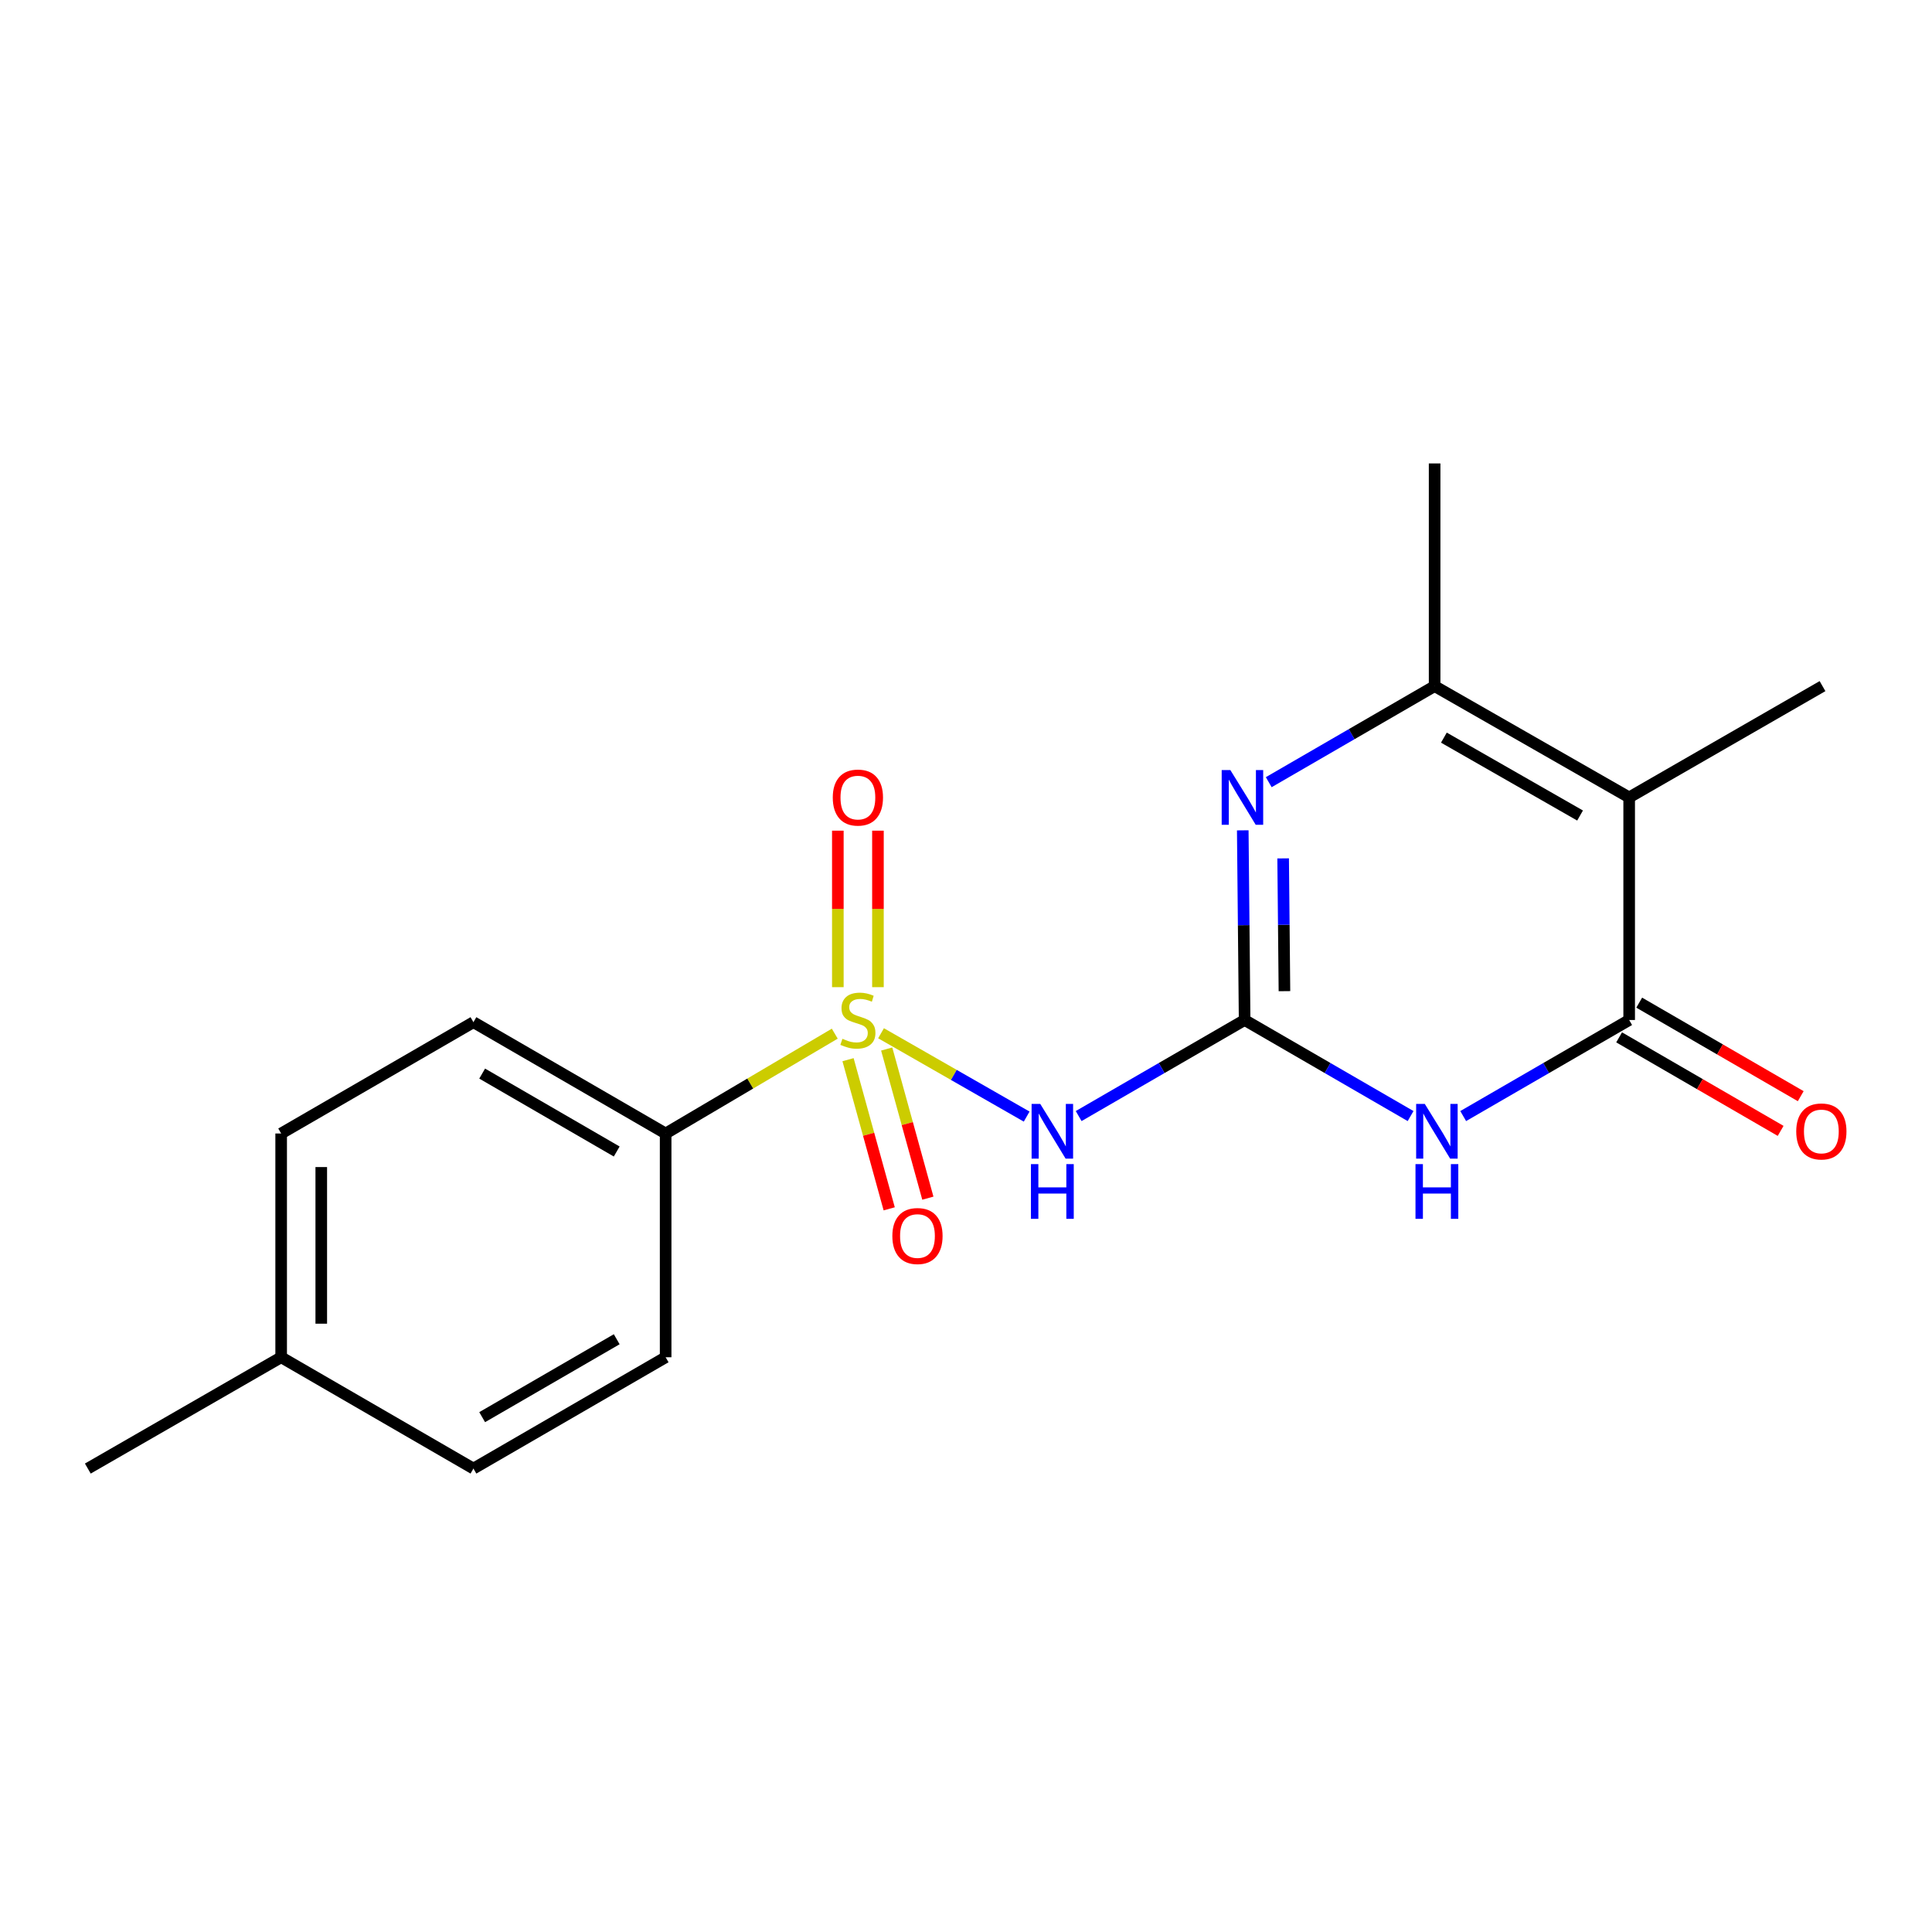 <?xml version='1.0' encoding='iso-8859-1'?>
<svg version='1.1' baseProfile='full'
              xmlns='http://www.w3.org/2000/svg'
                      xmlns:rdkit='http://www.rdkit.org/xml'
                      xmlns:xlink='http://www.w3.org/1999/xlink'
                  xml:space='preserve'
width='1000px' height='1000px' viewBox='0 0 1000 1000'>
<!-- END OF HEADER -->
<rect style='opacity:1.0;fill:#FFFFFF;stroke:none' width='1000' height='1000' x='0' y='0'> </rect>
<path class='bond-3' d='M 456.023,534.809 L 493.711,556.378' style='fill:none;fill-rule:evenodd;stroke:#CCCC00;stroke-width:6px;stroke-linecap:butt;stroke-linejoin:miter;stroke-opacity:1' />
<path class='bond-3' d='M 493.711,556.378 L 531.4,577.947' style='fill:none;fill-rule:evenodd;stroke:#0000FF;stroke-width:6px;stroke-linecap:butt;stroke-linejoin:miter;stroke-opacity:1' />
<path class='bond-7' d='M 432.075,535.019 L 388.305,560.858' style='fill:none;fill-rule:evenodd;stroke:#CCCC00;stroke-width:6px;stroke-linecap:butt;stroke-linejoin:miter;stroke-opacity:1' />
<path class='bond-7' d='M 388.305,560.858 L 344.535,586.697' style='fill:none;fill-rule:evenodd;stroke:#000000;stroke-width:6px;stroke-linecap:butt;stroke-linejoin:miter;stroke-opacity:1' />
<path class='bond-8' d='M 454.422,510.953 L 454.422,470.453' style='fill:none;fill-rule:evenodd;stroke:#CCCC00;stroke-width:6px;stroke-linecap:butt;stroke-linejoin:miter;stroke-opacity:1' />
<path class='bond-8' d='M 454.422,470.453 L 454.422,429.953' style='fill:none;fill-rule:evenodd;stroke:#FF0000;stroke-width:6px;stroke-linecap:butt;stroke-linejoin:miter;stroke-opacity:1' />
<path class='bond-8' d='M 433.665,510.953 L 433.665,470.453' style='fill:none;fill-rule:evenodd;stroke:#CCCC00;stroke-width:6px;stroke-linecap:butt;stroke-linejoin:miter;stroke-opacity:1' />
<path class='bond-8' d='M 433.665,470.453 L 433.665,429.953' style='fill:none;fill-rule:evenodd;stroke:#FF0000;stroke-width:6px;stroke-linecap:butt;stroke-linejoin:miter;stroke-opacity:1' />
<path class='bond-9' d='M 438.945,548.492 L 449.598,587.091' style='fill:none;fill-rule:evenodd;stroke:#CCCC00;stroke-width:6px;stroke-linecap:butt;stroke-linejoin:miter;stroke-opacity:1' />
<path class='bond-9' d='M 449.598,587.091 L 460.25,625.69' style='fill:none;fill-rule:evenodd;stroke:#FF0000;stroke-width:6px;stroke-linecap:butt;stroke-linejoin:miter;stroke-opacity:1' />
<path class='bond-9' d='M 458.954,542.97 L 469.607,581.569' style='fill:none;fill-rule:evenodd;stroke:#CCCC00;stroke-width:6px;stroke-linecap:butt;stroke-linejoin:miter;stroke-opacity:1' />
<path class='bond-9' d='M 469.607,581.569 L 480.26,620.168' style='fill:none;fill-rule:evenodd;stroke:#FF0000;stroke-width:6px;stroke-linecap:butt;stroke-linejoin:miter;stroke-opacity:1' />
<path class='bond-0' d='M 644.214,527.953 L 601.261,552.814' style='fill:none;fill-rule:evenodd;stroke:#000000;stroke-width:6px;stroke-linecap:butt;stroke-linejoin:miter;stroke-opacity:1' />
<path class='bond-0' d='M 601.261,552.814 L 558.309,577.675' style='fill:none;fill-rule:evenodd;stroke:#0000FF;stroke-width:6px;stroke-linecap:butt;stroke-linejoin:miter;stroke-opacity:1' />
<path class='bond-1' d='M 644.214,527.953 L 687.167,552.814' style='fill:none;fill-rule:evenodd;stroke:#000000;stroke-width:6px;stroke-linecap:butt;stroke-linejoin:miter;stroke-opacity:1' />
<path class='bond-1' d='M 687.167,552.814 L 730.12,577.675' style='fill:none;fill-rule:evenodd;stroke:#0000FF;stroke-width:6px;stroke-linecap:butt;stroke-linejoin:miter;stroke-opacity:1' />
<path class='bond-5' d='M 644.214,527.953 L 643.733,478.866' style='fill:none;fill-rule:evenodd;stroke:#000000;stroke-width:6px;stroke-linecap:butt;stroke-linejoin:miter;stroke-opacity:1' />
<path class='bond-5' d='M 643.733,478.866 L 643.251,429.779' style='fill:none;fill-rule:evenodd;stroke:#0000FF;stroke-width:6px;stroke-linecap:butt;stroke-linejoin:miter;stroke-opacity:1' />
<path class='bond-5' d='M 664.826,513.024 L 664.489,478.662' style='fill:none;fill-rule:evenodd;stroke:#000000;stroke-width:6px;stroke-linecap:butt;stroke-linejoin:miter;stroke-opacity:1' />
<path class='bond-5' d='M 664.489,478.662 L 664.152,444.301' style='fill:none;fill-rule:evenodd;stroke:#0000FF;stroke-width:6px;stroke-linecap:butt;stroke-linejoin:miter;stroke-opacity:1' />
<path class='bond-2' d='M 757.349,577.675 L 800.302,552.814' style='fill:none;fill-rule:evenodd;stroke:#0000FF;stroke-width:6px;stroke-linecap:butt;stroke-linejoin:miter;stroke-opacity:1' />
<path class='bond-2' d='M 800.302,552.814 L 843.255,527.953' style='fill:none;fill-rule:evenodd;stroke:#000000;stroke-width:6px;stroke-linecap:butt;stroke-linejoin:miter;stroke-opacity:1' />
<path class='bond-10' d='M 838.054,536.935 L 879.854,561.14' style='fill:none;fill-rule:evenodd;stroke:#000000;stroke-width:6px;stroke-linecap:butt;stroke-linejoin:miter;stroke-opacity:1' />
<path class='bond-10' d='M 879.854,561.14 L 921.655,585.345' style='fill:none;fill-rule:evenodd;stroke:#FF0000;stroke-width:6px;stroke-linecap:butt;stroke-linejoin:miter;stroke-opacity:1' />
<path class='bond-10' d='M 848.456,518.972 L 890.256,543.177' style='fill:none;fill-rule:evenodd;stroke:#000000;stroke-width:6px;stroke-linecap:butt;stroke-linejoin:miter;stroke-opacity:1' />
<path class='bond-10' d='M 890.256,543.177 L 932.056,567.382' style='fill:none;fill-rule:evenodd;stroke:#FF0000;stroke-width:6px;stroke-linecap:butt;stroke-linejoin:miter;stroke-opacity:1' />
<path class='bond-20' d='M 843.255,527.953 L 843.255,412.738' style='fill:none;fill-rule:evenodd;stroke:#000000;stroke-width:6px;stroke-linecap:butt;stroke-linejoin:miter;stroke-opacity:1' />
<path class='bond-4' d='M 843.255,412.738 L 742.558,355.136' style='fill:none;fill-rule:evenodd;stroke:#000000;stroke-width:6px;stroke-linecap:butt;stroke-linejoin:miter;stroke-opacity:1' />
<path class='bond-4' d='M 817.844,422.116 L 747.356,381.794' style='fill:none;fill-rule:evenodd;stroke:#000000;stroke-width:6px;stroke-linecap:butt;stroke-linejoin:miter;stroke-opacity:1' />
<path class='bond-13' d='M 843.255,412.738 L 943.329,355.136' style='fill:none;fill-rule:evenodd;stroke:#000000;stroke-width:6px;stroke-linecap:butt;stroke-linejoin:miter;stroke-opacity:1' />
<path class='bond-6' d='M 656.698,404.855 L 699.628,379.996' style='fill:none;fill-rule:evenodd;stroke:#0000FF;stroke-width:6px;stroke-linecap:butt;stroke-linejoin:miter;stroke-opacity:1' />
<path class='bond-6' d='M 699.628,379.996 L 742.558,355.136' style='fill:none;fill-rule:evenodd;stroke:#000000;stroke-width:6px;stroke-linecap:butt;stroke-linejoin:miter;stroke-opacity:1' />
<path class='bond-17' d='M 742.558,355.136 L 742.558,239.875' style='fill:none;fill-rule:evenodd;stroke:#000000;stroke-width:6px;stroke-linecap:butt;stroke-linejoin:miter;stroke-opacity:1' />
<path class='bond-11' d='M 344.535,586.697 L 245.049,529.083' style='fill:none;fill-rule:evenodd;stroke:#000000;stroke-width:6px;stroke-linecap:butt;stroke-linejoin:miter;stroke-opacity:1' />
<path class='bond-11' d='M 319.209,596.018 L 249.569,555.688' style='fill:none;fill-rule:evenodd;stroke:#000000;stroke-width:6px;stroke-linecap:butt;stroke-linejoin:miter;stroke-opacity:1' />
<path class='bond-12' d='M 344.535,586.697 L 344.535,702.512' style='fill:none;fill-rule:evenodd;stroke:#000000;stroke-width:6px;stroke-linecap:butt;stroke-linejoin:miter;stroke-opacity:1' />
<path class='bond-15' d='M 245.049,529.083 L 145.528,586.697' style='fill:none;fill-rule:evenodd;stroke:#000000;stroke-width:6px;stroke-linecap:butt;stroke-linejoin:miter;stroke-opacity:1' />
<path class='bond-14' d='M 344.535,702.512 L 245.049,760.125' style='fill:none;fill-rule:evenodd;stroke:#000000;stroke-width:6px;stroke-linecap:butt;stroke-linejoin:miter;stroke-opacity:1' />
<path class='bond-14' d='M 319.209,693.191 L 249.569,733.52' style='fill:none;fill-rule:evenodd;stroke:#000000;stroke-width:6px;stroke-linecap:butt;stroke-linejoin:miter;stroke-opacity:1' />
<path class='bond-16' d='M 245.049,760.125 L 145.528,702.512' style='fill:none;fill-rule:evenodd;stroke:#000000;stroke-width:6px;stroke-linecap:butt;stroke-linejoin:miter;stroke-opacity:1' />
<path class='bond-19' d='M 145.528,586.697 L 145.528,702.512' style='fill:none;fill-rule:evenodd;stroke:#000000;stroke-width:6px;stroke-linecap:butt;stroke-linejoin:miter;stroke-opacity:1' />
<path class='bond-19' d='M 166.286,604.069 L 166.286,685.14' style='fill:none;fill-rule:evenodd;stroke:#000000;stroke-width:6px;stroke-linecap:butt;stroke-linejoin:miter;stroke-opacity:1' />
<path class='bond-18' d='M 145.528,702.512 L 45.455,760.125' style='fill:none;fill-rule:evenodd;stroke:#000000;stroke-width:6px;stroke-linecap:butt;stroke-linejoin:miter;stroke-opacity:1' />
<path  class='atom-0' d='M 436.043 537.673
Q 436.363 537.793, 437.683 538.353
Q 439.003 538.913, 440.443 539.273
Q 441.923 539.593, 443.363 539.593
Q 446.043 539.593, 447.603 538.313
Q 449.163 536.993, 449.163 534.713
Q 449.163 533.153, 448.363 532.193
Q 447.603 531.233, 446.403 530.713
Q 445.203 530.193, 443.203 529.593
Q 440.683 528.833, 439.163 528.113
Q 437.683 527.393, 436.603 525.873
Q 435.563 524.353, 435.563 521.793
Q 435.563 518.233, 437.963 516.033
Q 440.403 513.833, 445.203 513.833
Q 448.483 513.833, 452.203 515.393
L 451.283 518.473
Q 447.883 517.073, 445.323 517.073
Q 442.563 517.073, 441.043 518.233
Q 439.523 519.353, 439.563 521.313
Q 439.563 522.833, 440.323 523.753
Q 441.123 524.673, 442.243 525.193
Q 443.403 525.713, 445.323 526.313
Q 447.883 527.113, 449.403 527.913
Q 450.923 528.713, 452.003 530.353
Q 453.123 531.953, 453.123 534.713
Q 453.123 538.633, 450.483 540.753
Q 447.883 542.833, 443.523 542.833
Q 441.003 542.833, 439.083 542.273
Q 437.203 541.753, 434.963 540.833
L 436.043 537.673
' fill='#CCCC00'/>
<path  class='atom-2' d='M 737.475 571.395
L 746.755 586.395
Q 747.675 587.875, 749.155 590.555
Q 750.635 593.235, 750.715 593.395
L 750.715 571.395
L 754.475 571.395
L 754.475 599.715
L 750.595 599.715
L 740.635 583.315
Q 739.475 581.395, 738.235 579.195
Q 737.035 576.995, 736.675 576.315
L 736.675 599.715
L 732.995 599.715
L 732.995 571.395
L 737.475 571.395
' fill='#0000FF'/>
<path  class='atom-2' d='M 732.655 602.547
L 736.495 602.547
L 736.495 614.587
L 750.975 614.587
L 750.975 602.547
L 754.815 602.547
L 754.815 630.867
L 750.975 630.867
L 750.975 617.787
L 736.495 617.787
L 736.495 630.867
L 732.655 630.867
L 732.655 602.547
' fill='#0000FF'/>
<path  class='atom-4' d='M 538.434 571.395
L 547.714 586.395
Q 548.634 587.875, 550.114 590.555
Q 551.594 593.235, 551.674 593.395
L 551.674 571.395
L 555.434 571.395
L 555.434 599.715
L 551.554 599.715
L 541.594 583.315
Q 540.434 581.395, 539.194 579.195
Q 537.994 576.995, 537.634 576.315
L 537.634 599.715
L 533.954 599.715
L 533.954 571.395
L 538.434 571.395
' fill='#0000FF'/>
<path  class='atom-4' d='M 533.614 602.547
L 537.454 602.547
L 537.454 614.587
L 551.934 614.587
L 551.934 602.547
L 555.774 602.547
L 555.774 630.867
L 551.934 630.867
L 551.934 617.787
L 537.454 617.787
L 537.454 630.867
L 533.614 630.867
L 533.614 602.547
' fill='#0000FF'/>
<path  class='atom-6' d='M 636.824 398.578
L 646.104 413.578
Q 647.024 415.058, 648.504 417.738
Q 649.984 420.418, 650.064 420.578
L 650.064 398.578
L 653.824 398.578
L 653.824 426.898
L 649.944 426.898
L 639.984 410.498
Q 638.824 408.578, 637.584 406.378
Q 636.384 404.178, 636.024 403.498
L 636.024 426.898
L 632.344 426.898
L 632.344 398.578
L 636.824 398.578
' fill='#0000FF'/>
<path  class='atom-9' d='M 431.043 412.818
Q 431.043 406.018, 434.403 402.218
Q 437.763 398.418, 444.043 398.418
Q 450.323 398.418, 453.683 402.218
Q 457.043 406.018, 457.043 412.818
Q 457.043 419.698, 453.643 423.618
Q 450.243 427.498, 444.043 427.498
Q 437.803 427.498, 434.403 423.618
Q 431.043 419.738, 431.043 412.818
M 444.043 424.298
Q 448.363 424.298, 450.683 421.418
Q 453.043 418.498, 453.043 412.818
Q 453.043 407.258, 450.683 404.458
Q 448.363 401.618, 444.043 401.618
Q 439.723 401.618, 437.363 404.418
Q 435.043 407.218, 435.043 412.818
Q 435.043 418.538, 437.363 421.418
Q 439.723 424.298, 444.043 424.298
' fill='#FF0000'/>
<path  class='atom-10' d='M 461.88 639.766
Q 461.88 632.966, 465.24 629.166
Q 468.6 625.366, 474.88 625.366
Q 481.16 625.366, 484.52 629.166
Q 487.88 632.966, 487.88 639.766
Q 487.88 646.646, 484.48 650.566
Q 481.08 654.446, 474.88 654.446
Q 468.64 654.446, 465.24 650.566
Q 461.88 646.686, 461.88 639.766
M 474.88 651.246
Q 479.2 651.246, 481.52 648.366
Q 483.88 645.446, 483.88 639.766
Q 483.88 634.206, 481.52 631.406
Q 479.2 628.566, 474.88 628.566
Q 470.56 628.566, 468.2 631.366
Q 465.88 634.166, 465.88 639.766
Q 465.88 645.486, 468.2 648.366
Q 470.56 651.246, 474.88 651.246
' fill='#FF0000'/>
<path  class='atom-11' d='M 929.729 585.635
Q 929.729 578.835, 933.089 575.035
Q 936.449 571.235, 942.729 571.235
Q 949.009 571.235, 952.369 575.035
Q 955.729 578.835, 955.729 585.635
Q 955.729 592.515, 952.329 596.435
Q 948.929 600.315, 942.729 600.315
Q 936.489 600.315, 933.089 596.435
Q 929.729 592.555, 929.729 585.635
M 942.729 597.115
Q 947.049 597.115, 949.369 594.235
Q 951.729 591.315, 951.729 585.635
Q 951.729 580.075, 949.369 577.275
Q 947.049 574.435, 942.729 574.435
Q 938.409 574.435, 936.049 577.235
Q 933.729 580.035, 933.729 585.635
Q 933.729 591.355, 936.049 594.235
Q 938.409 597.115, 942.729 597.115
' fill='#FF0000'/>
</svg>
